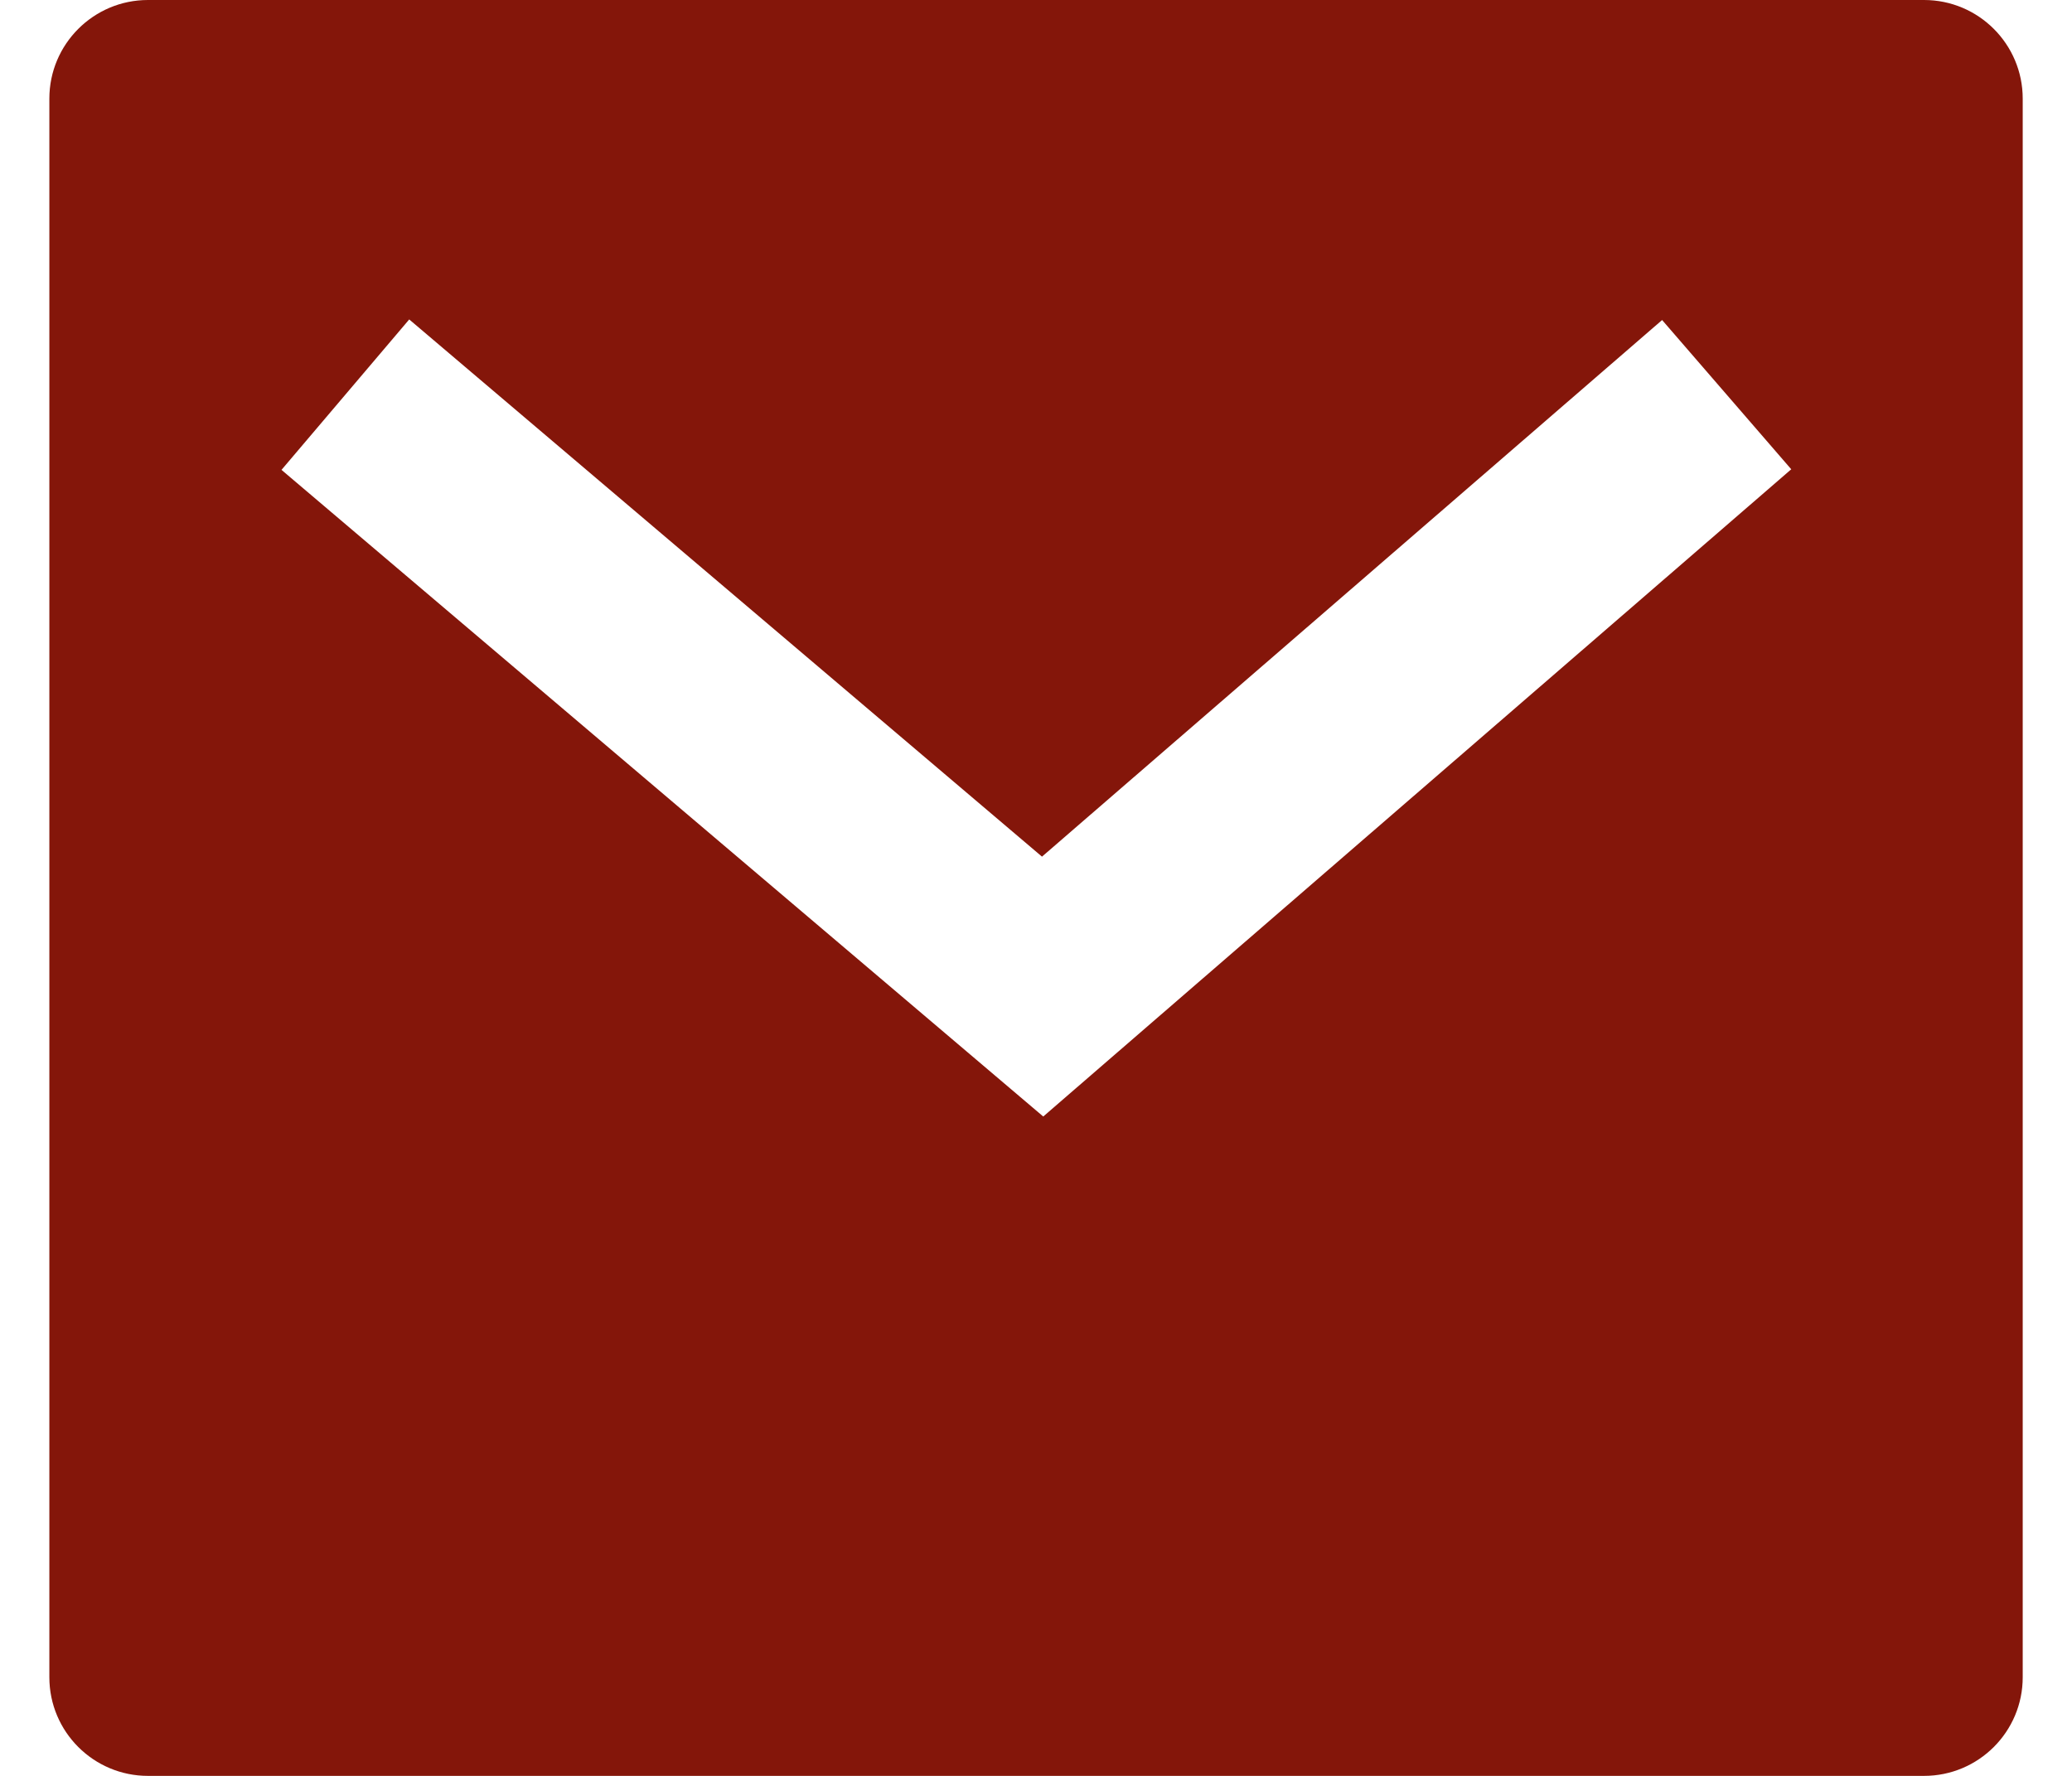 <svg width="28" height="24" viewBox="0 0 28 24" fill="none" xmlns="http://www.w3.org/2000/svg">
<path d="M2 0H26C26.737 0 27.334 0.597 27.334 1.333V22.667C27.334 23.403 26.737 24 26 24H2C1.264 24 0.667 23.403 0.667 22.667V1.333C0.667 0.597 1.264 0 2 0ZM14.081 11.577L5.53 4.317L3.804 6.35L14.098 15.089L24.206 6.342L22.461 4.325L14.081 11.577Z" fill="#84160A"/>
</svg>
